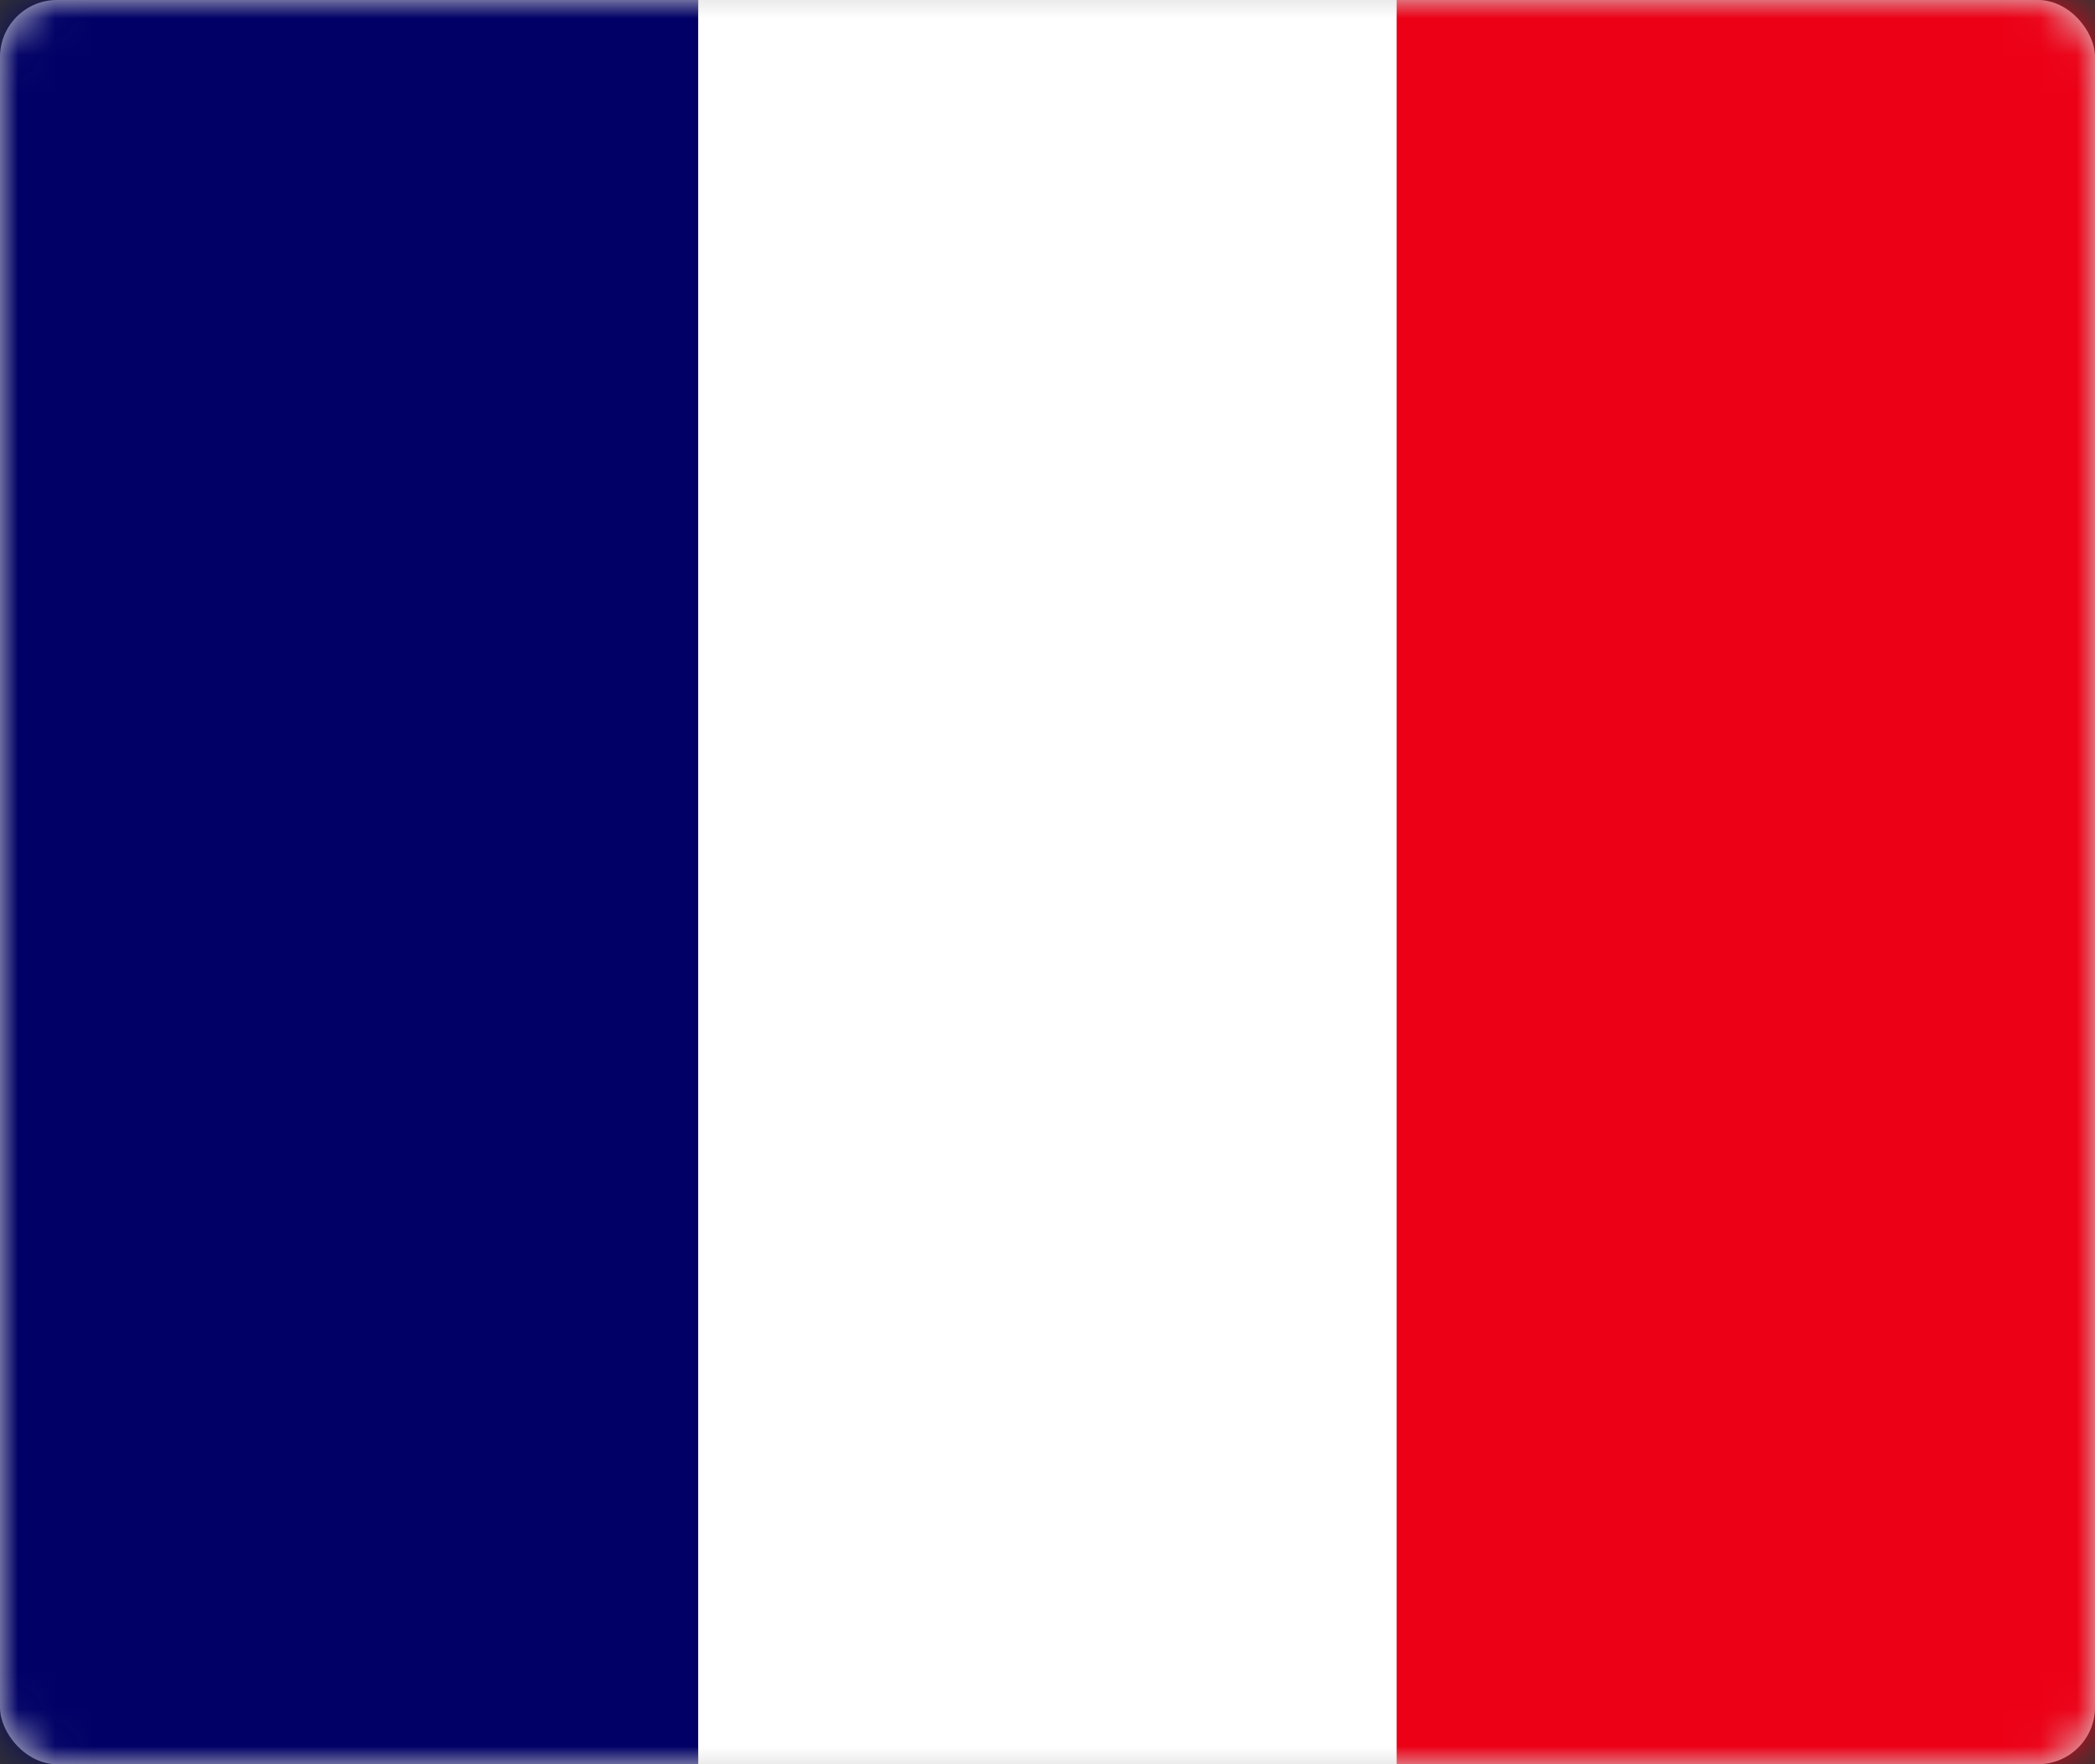 <svg xmlns="http://www.w3.org/2000/svg" xmlns:xlink="http://www.w3.org/1999/xlink"
     width="57" height="48" viewBox="0 0 57 48" version="1.1">
    <rect x="0" y="0" width="57" height="48" fill="#333333" stroke="none"/>
    <defs>
        <rect id="path-1" x="0" y="0" width="57" height="48" rx="1.551"></rect>
    </defs>
    <g id="Symbols" stroke="none" stroke-width="1" fill="none" fill-rule="evenodd">
        <g id="Group">
            <mask id="mask-2" fill="#fff">
                <use xlink:href="#path-1"></use>
            </mask>
            <use id="mask" fill="#D8D8D8" xlink:href="#path-1"></use>
            <path id="blue" fill="#006" mask="url(#mask-2)" d="M0 0h19v48H0z"></path>
            <path id="white" fill="#FFF" mask="url(#mask-2)" d="M19 0h19v48H19z"></path>
            <path id="red" fill="#EC0016" mask="url(#mask-2)"
                  d="M38 0h19v48H38z"></path>
        </g>
    </g>
</svg>
